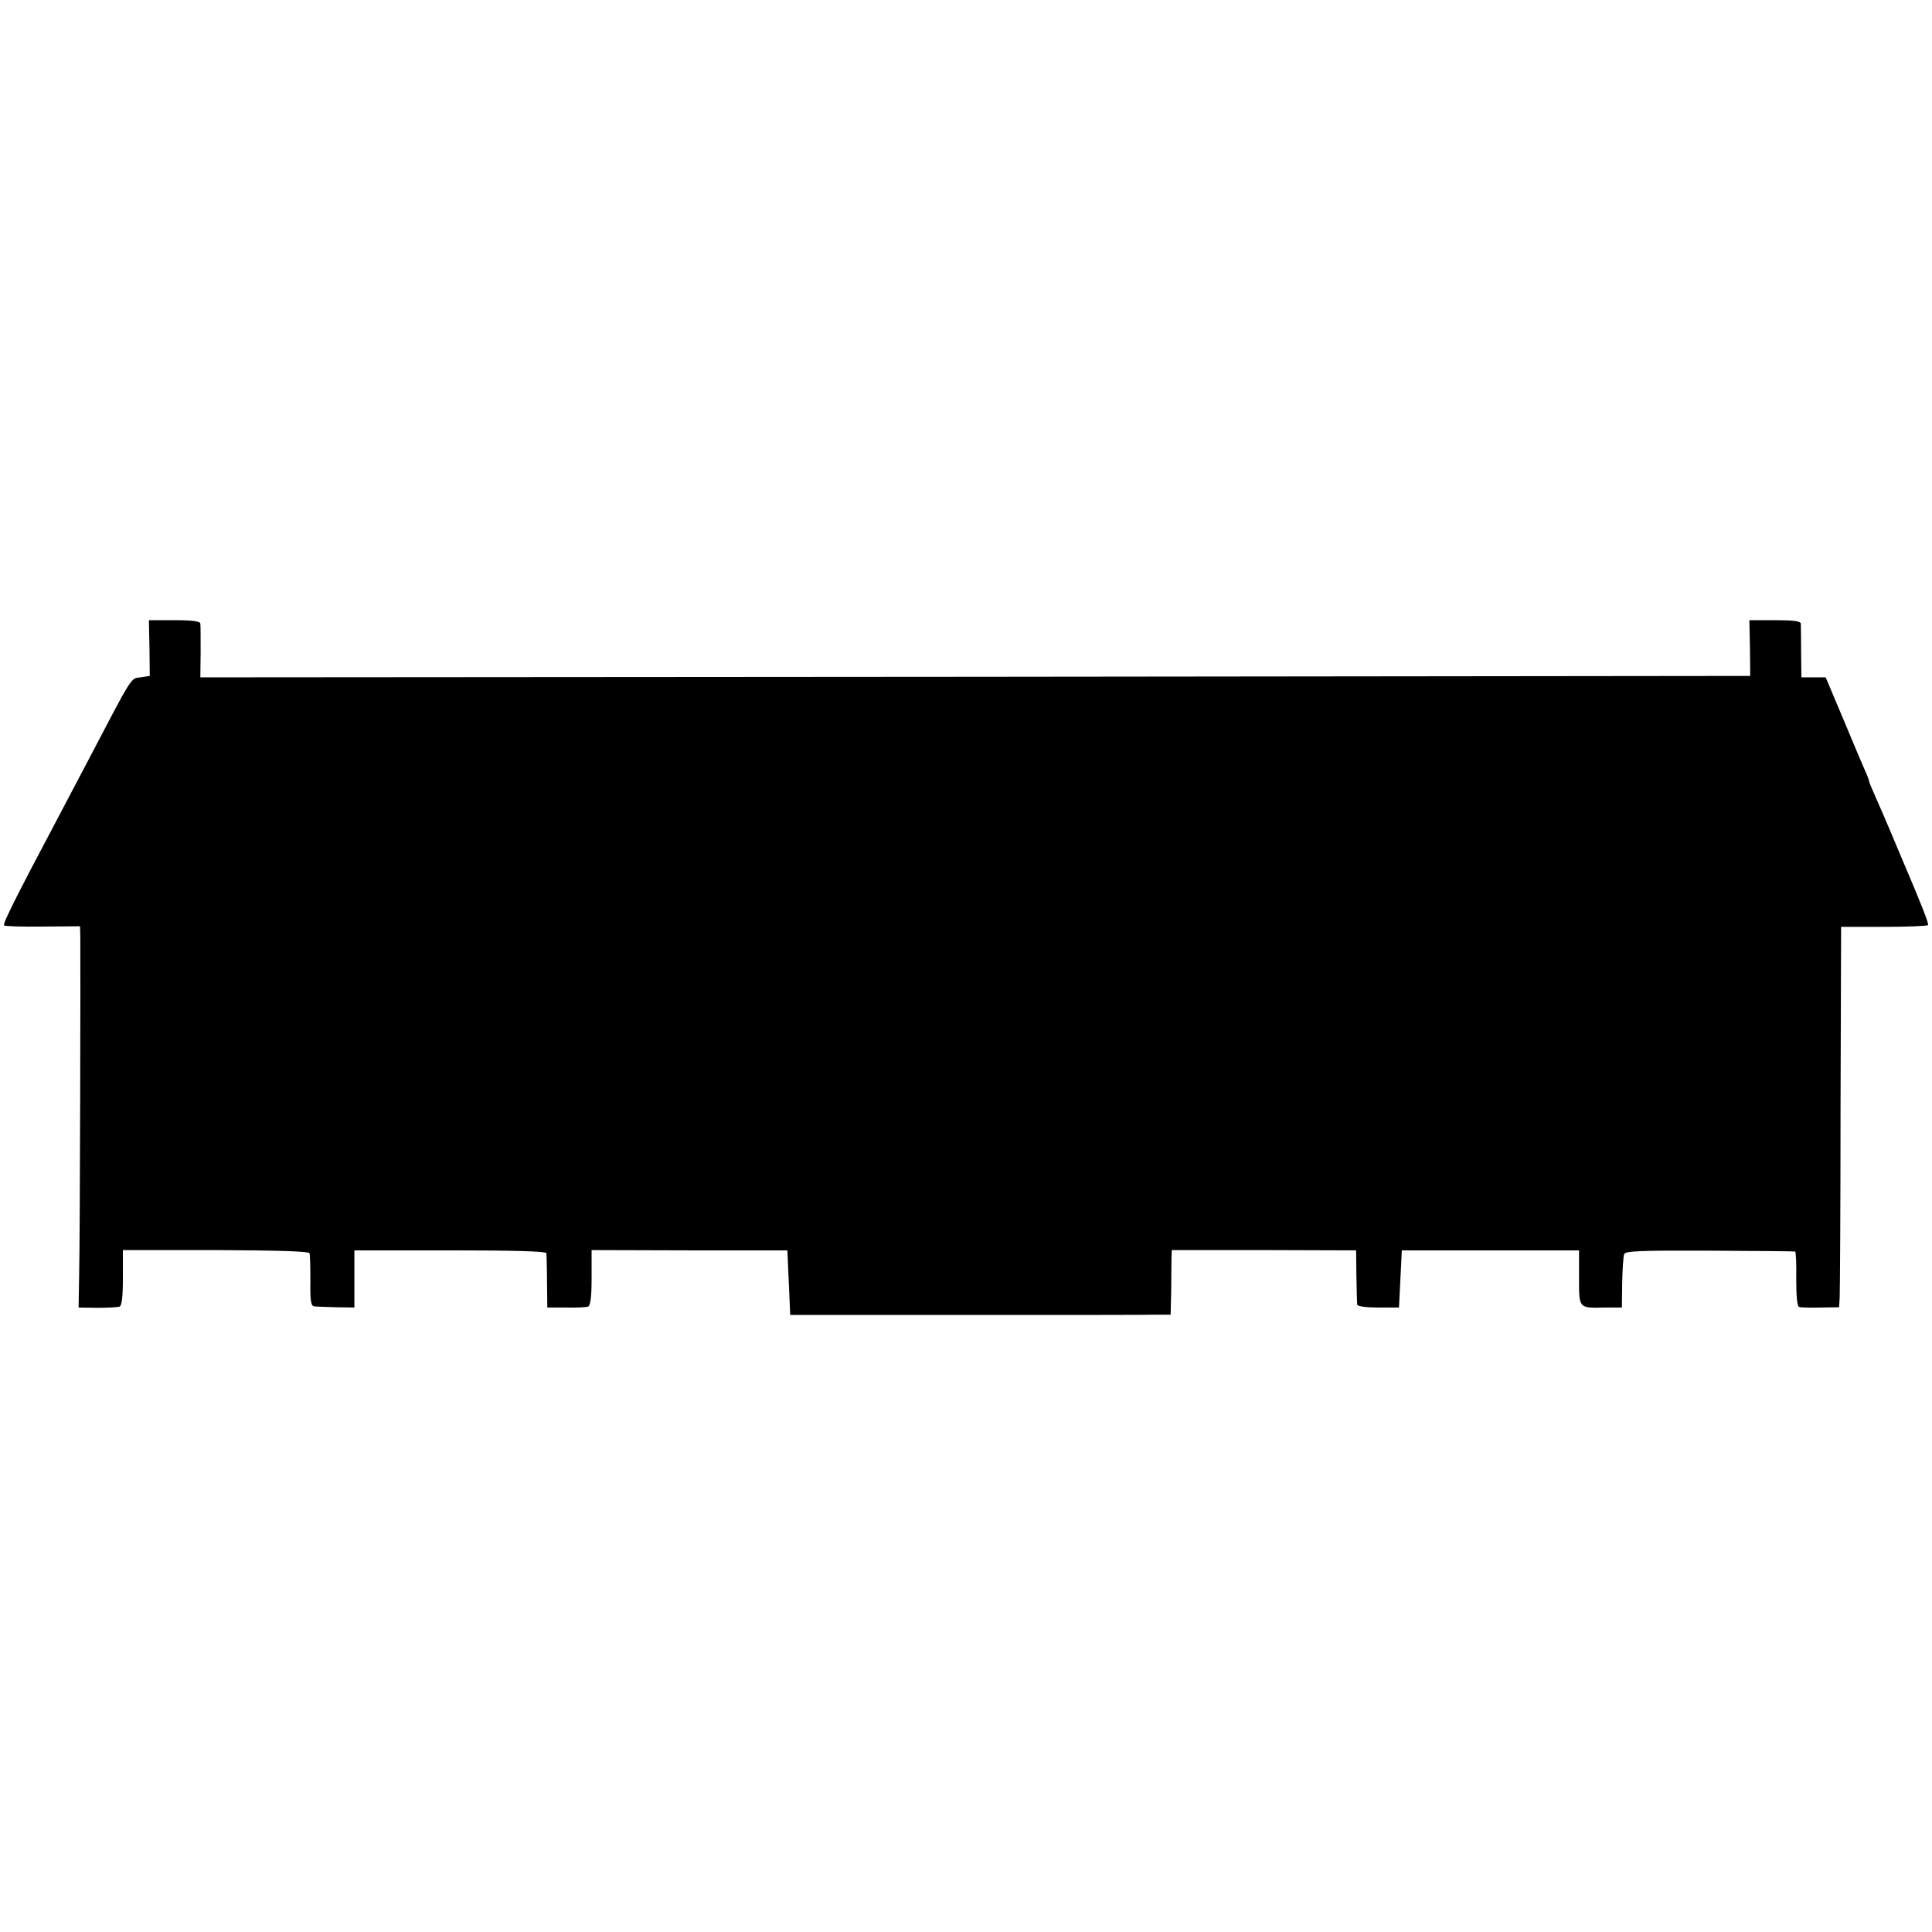 <svg version="1" xmlns="http://www.w3.org/2000/svg" width="901.333" height="901.333" viewBox="0 0 676 676"><path d="M52.3 226.7l.1 9.8-3.2.5c-3.6.5-2.4-1.4-19.1 30.5-3.8 7.1-8.6 16.4-10.8 20.5C6.1 312.9.9 323.2 1.4 323.8c.4.3 6.5.5 13.6.4l13-.1.1 3.7c.1 7.4-.1 106-.4 117.7l-.2 12 6.5.1c3.6 0 7.1-.2 7.8-.4.8-.3 1.2-3.2 1.2-10.1v-9.7h32.5c21 .1 32.6.4 32.8 1.1.2.5.3 4.9.3 9.8-.1 7 .2 8.7 1.4 8.8.8.1 4.3.2 7.7.3l6.3.1v-20h33.5c21.9 0 33.6.3 33.7 1 0 .5.2 5 .2 10l.1 9h6.5c3.6.1 7.1-.1 7.7-.3.9-.3 1.3-3.2 1.3-10.1v-9.7l34.3.1h34.2l.5 11.3.5 11.3h62c34.1 0 64.1 0 66.6-.1h4.5l.2-8.3c0-4.5.1-9.6.1-11.3l.1-3h32.3l32.2.1.1 9c.1 5 .2 9.5.3 10 .1.6 3.2 1 7.4 1h7.2l.5-10 .5-10h62v9.5c0 10.9-.2 10.7 8.9 10.5h6.1l.1-8.7c.1-4.8.4-9.3.7-10 .4-1.1 6.2-1.3 29.8-1.2 16.2.1 29.7.2 30 .3.3 0 .5 4.4.4 9.6 0 5.8.3 9.6 1 9.8.5.2 3.9.3 7.5.2l6.5-.1.2-3.5c.1-1.8.3-31.8.3-66.5l.2-63.1h14.9c8.3 0 15.2-.3 15.5-.6.4-.4-2.2-7-9.1-23.2-.7-1.7-2.5-5.9-4-9.5-1.5-3.6-3.8-8.9-5.1-11.8-1.3-2.9-2.4-5.5-2.4-5.8 0-.3-.6-2-1.4-3.7-.8-1.8-4.2-9.8-7.6-18l-6.2-14.7h-8.5l-.1-8.8c0-4.8-.1-9.3-.1-10-.1-.9-2.6-1.2-9-1.2h-9l.2 9.7.1 9.8-271.1.3-271.2.2.1-8.7c0-4.9 0-9.4-.1-10.1-.1-.8-2.6-1.2-9-1.2h-9l.2 9.7z"/></svg>